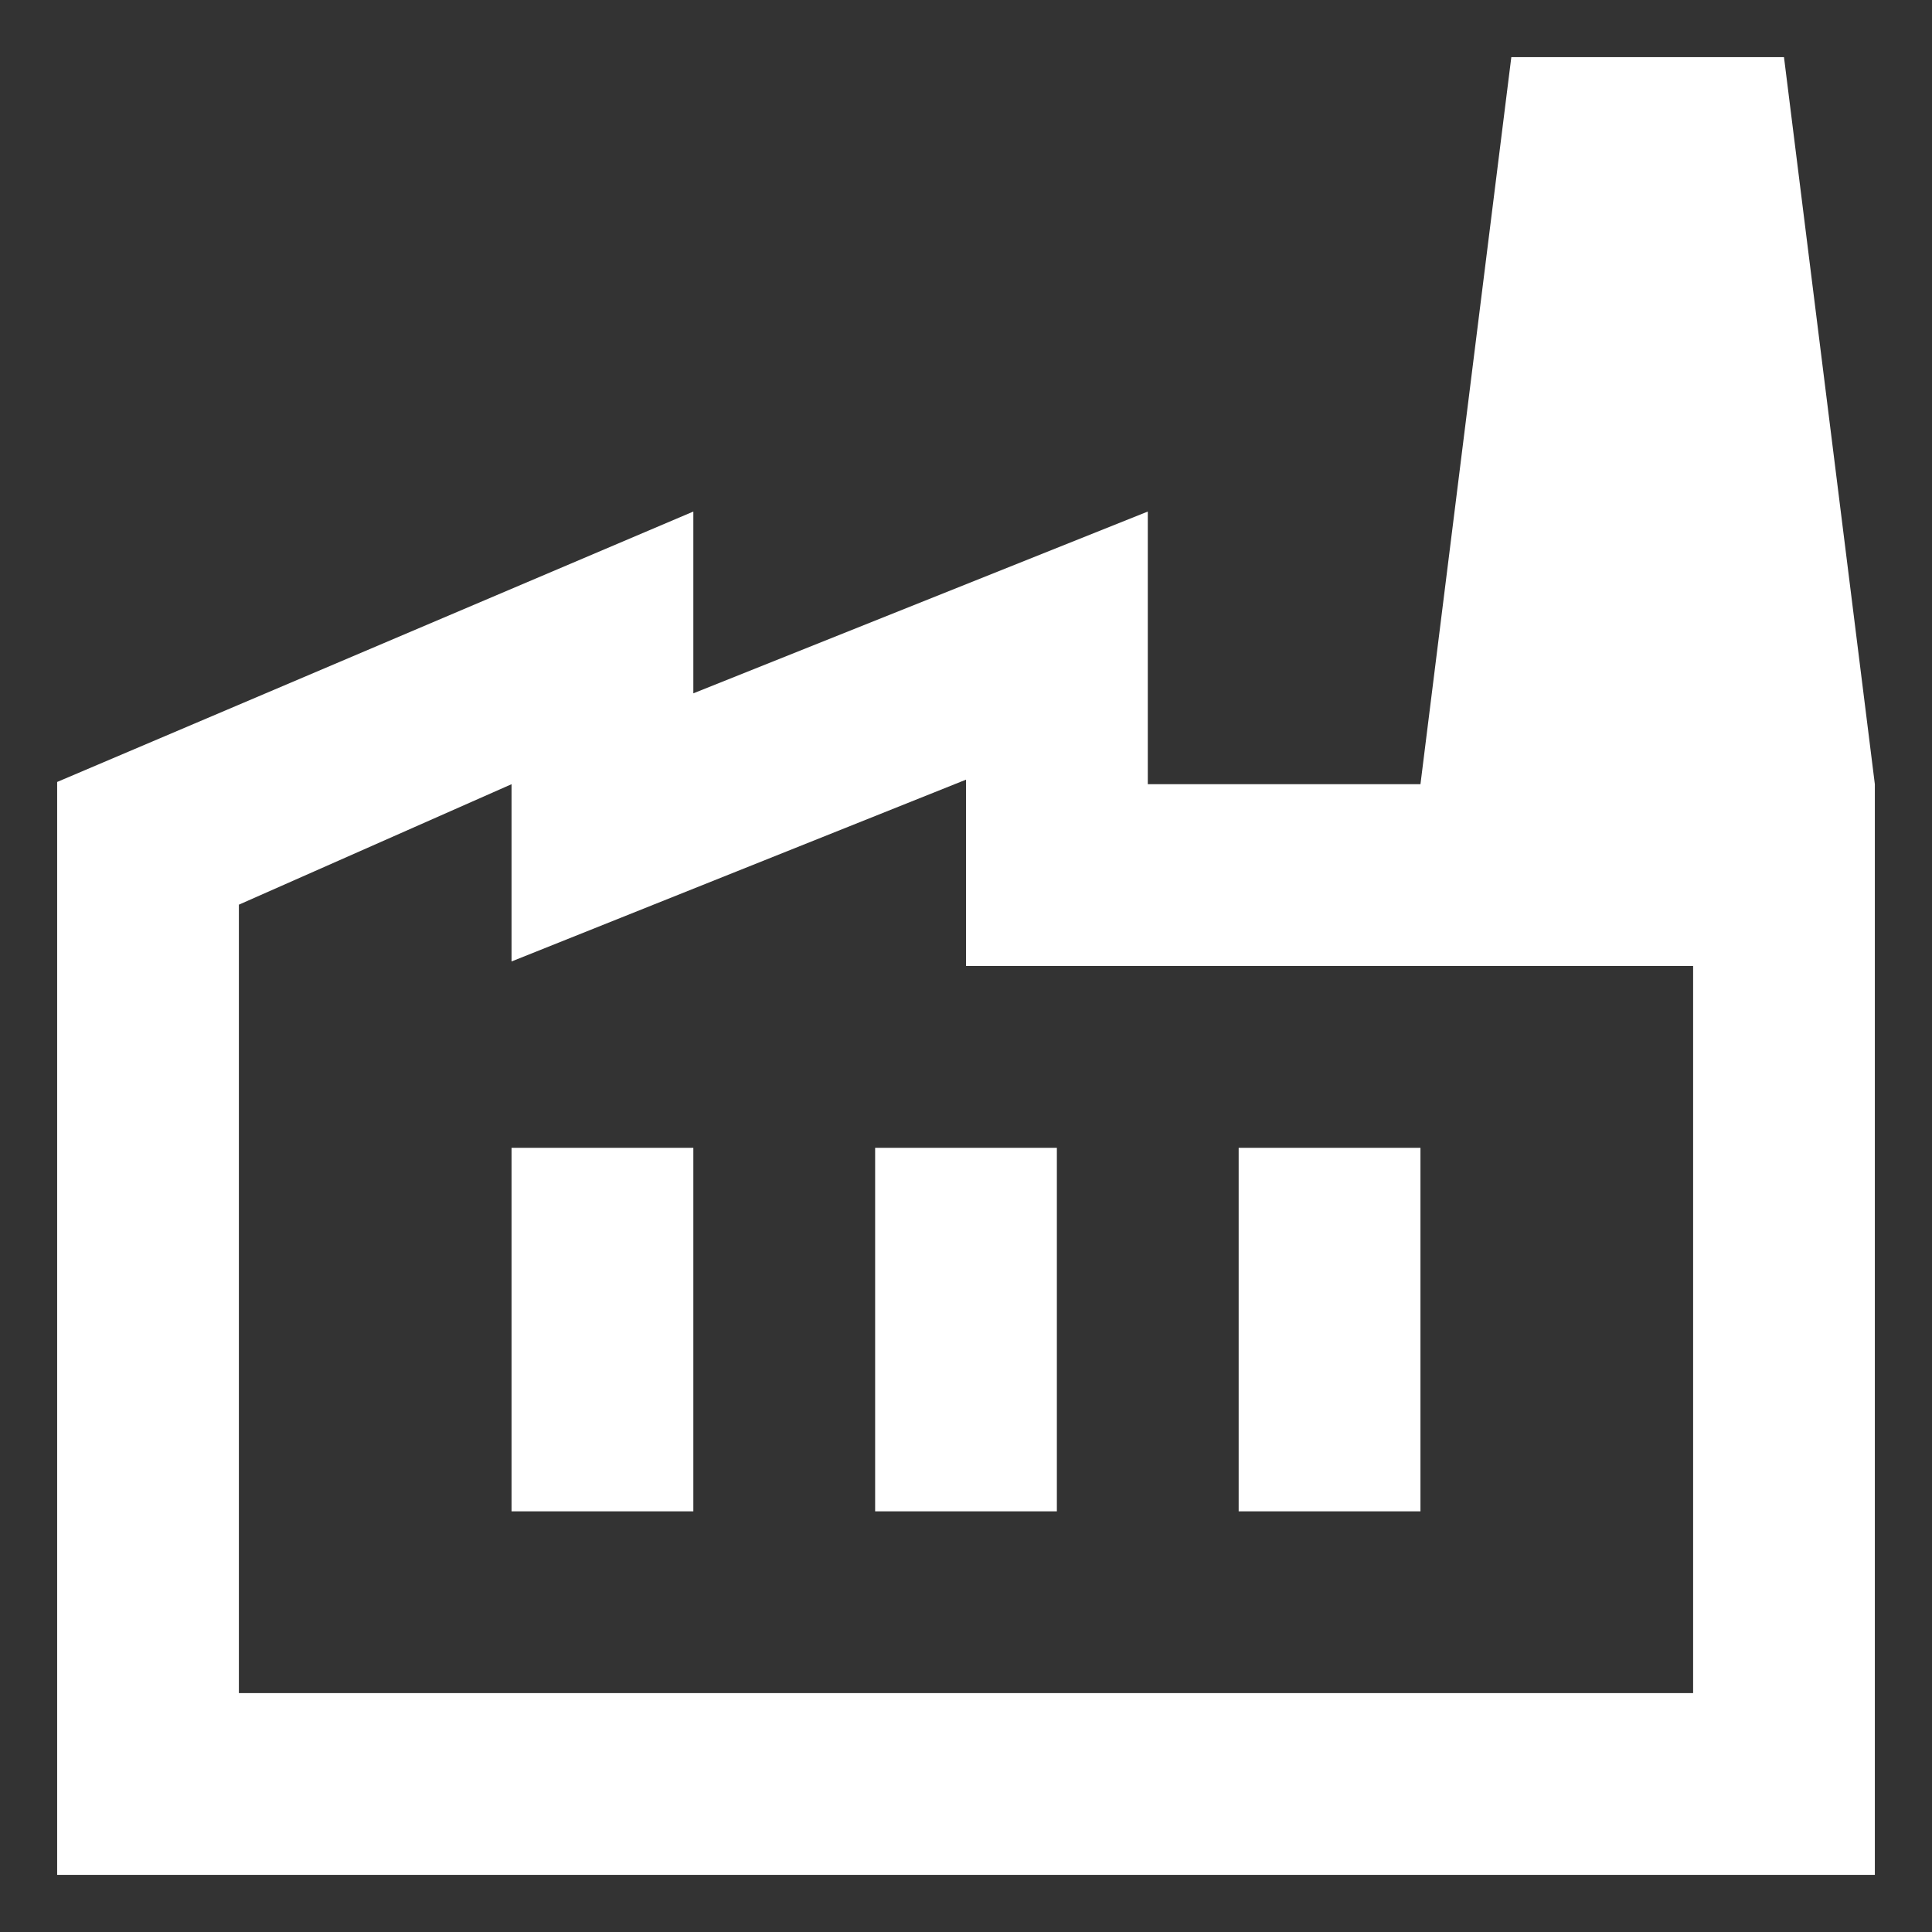 <?xml version="1.0" encoding="UTF-8"?> <svg xmlns="http://www.w3.org/2000/svg" width="31" height="31" viewBox="0 0 31 31" fill="none"><rect x="0" y="0" width="31" height="31" fill="#333333" stroke="none"/><path d="M0.917 30.083V12.547L11.125 8.208V11.125L18.417 8.208V12.583H30.083V30.083H0.917ZM3.833 27.167H27.167V15.5H15.5V12.51L8.208 15.427V12.583L3.833 14.516V27.167ZM14.042 24.25H16.958V18.417H14.042V24.25ZM8.208 24.25H11.125V18.417H8.208V24.25ZM19.875 24.25H22.792V18.417H19.875V24.25ZM30.083 12.583H22.792L24.25 0.917H28.625L30.083 12.583Z" fill="white"></path></svg> 